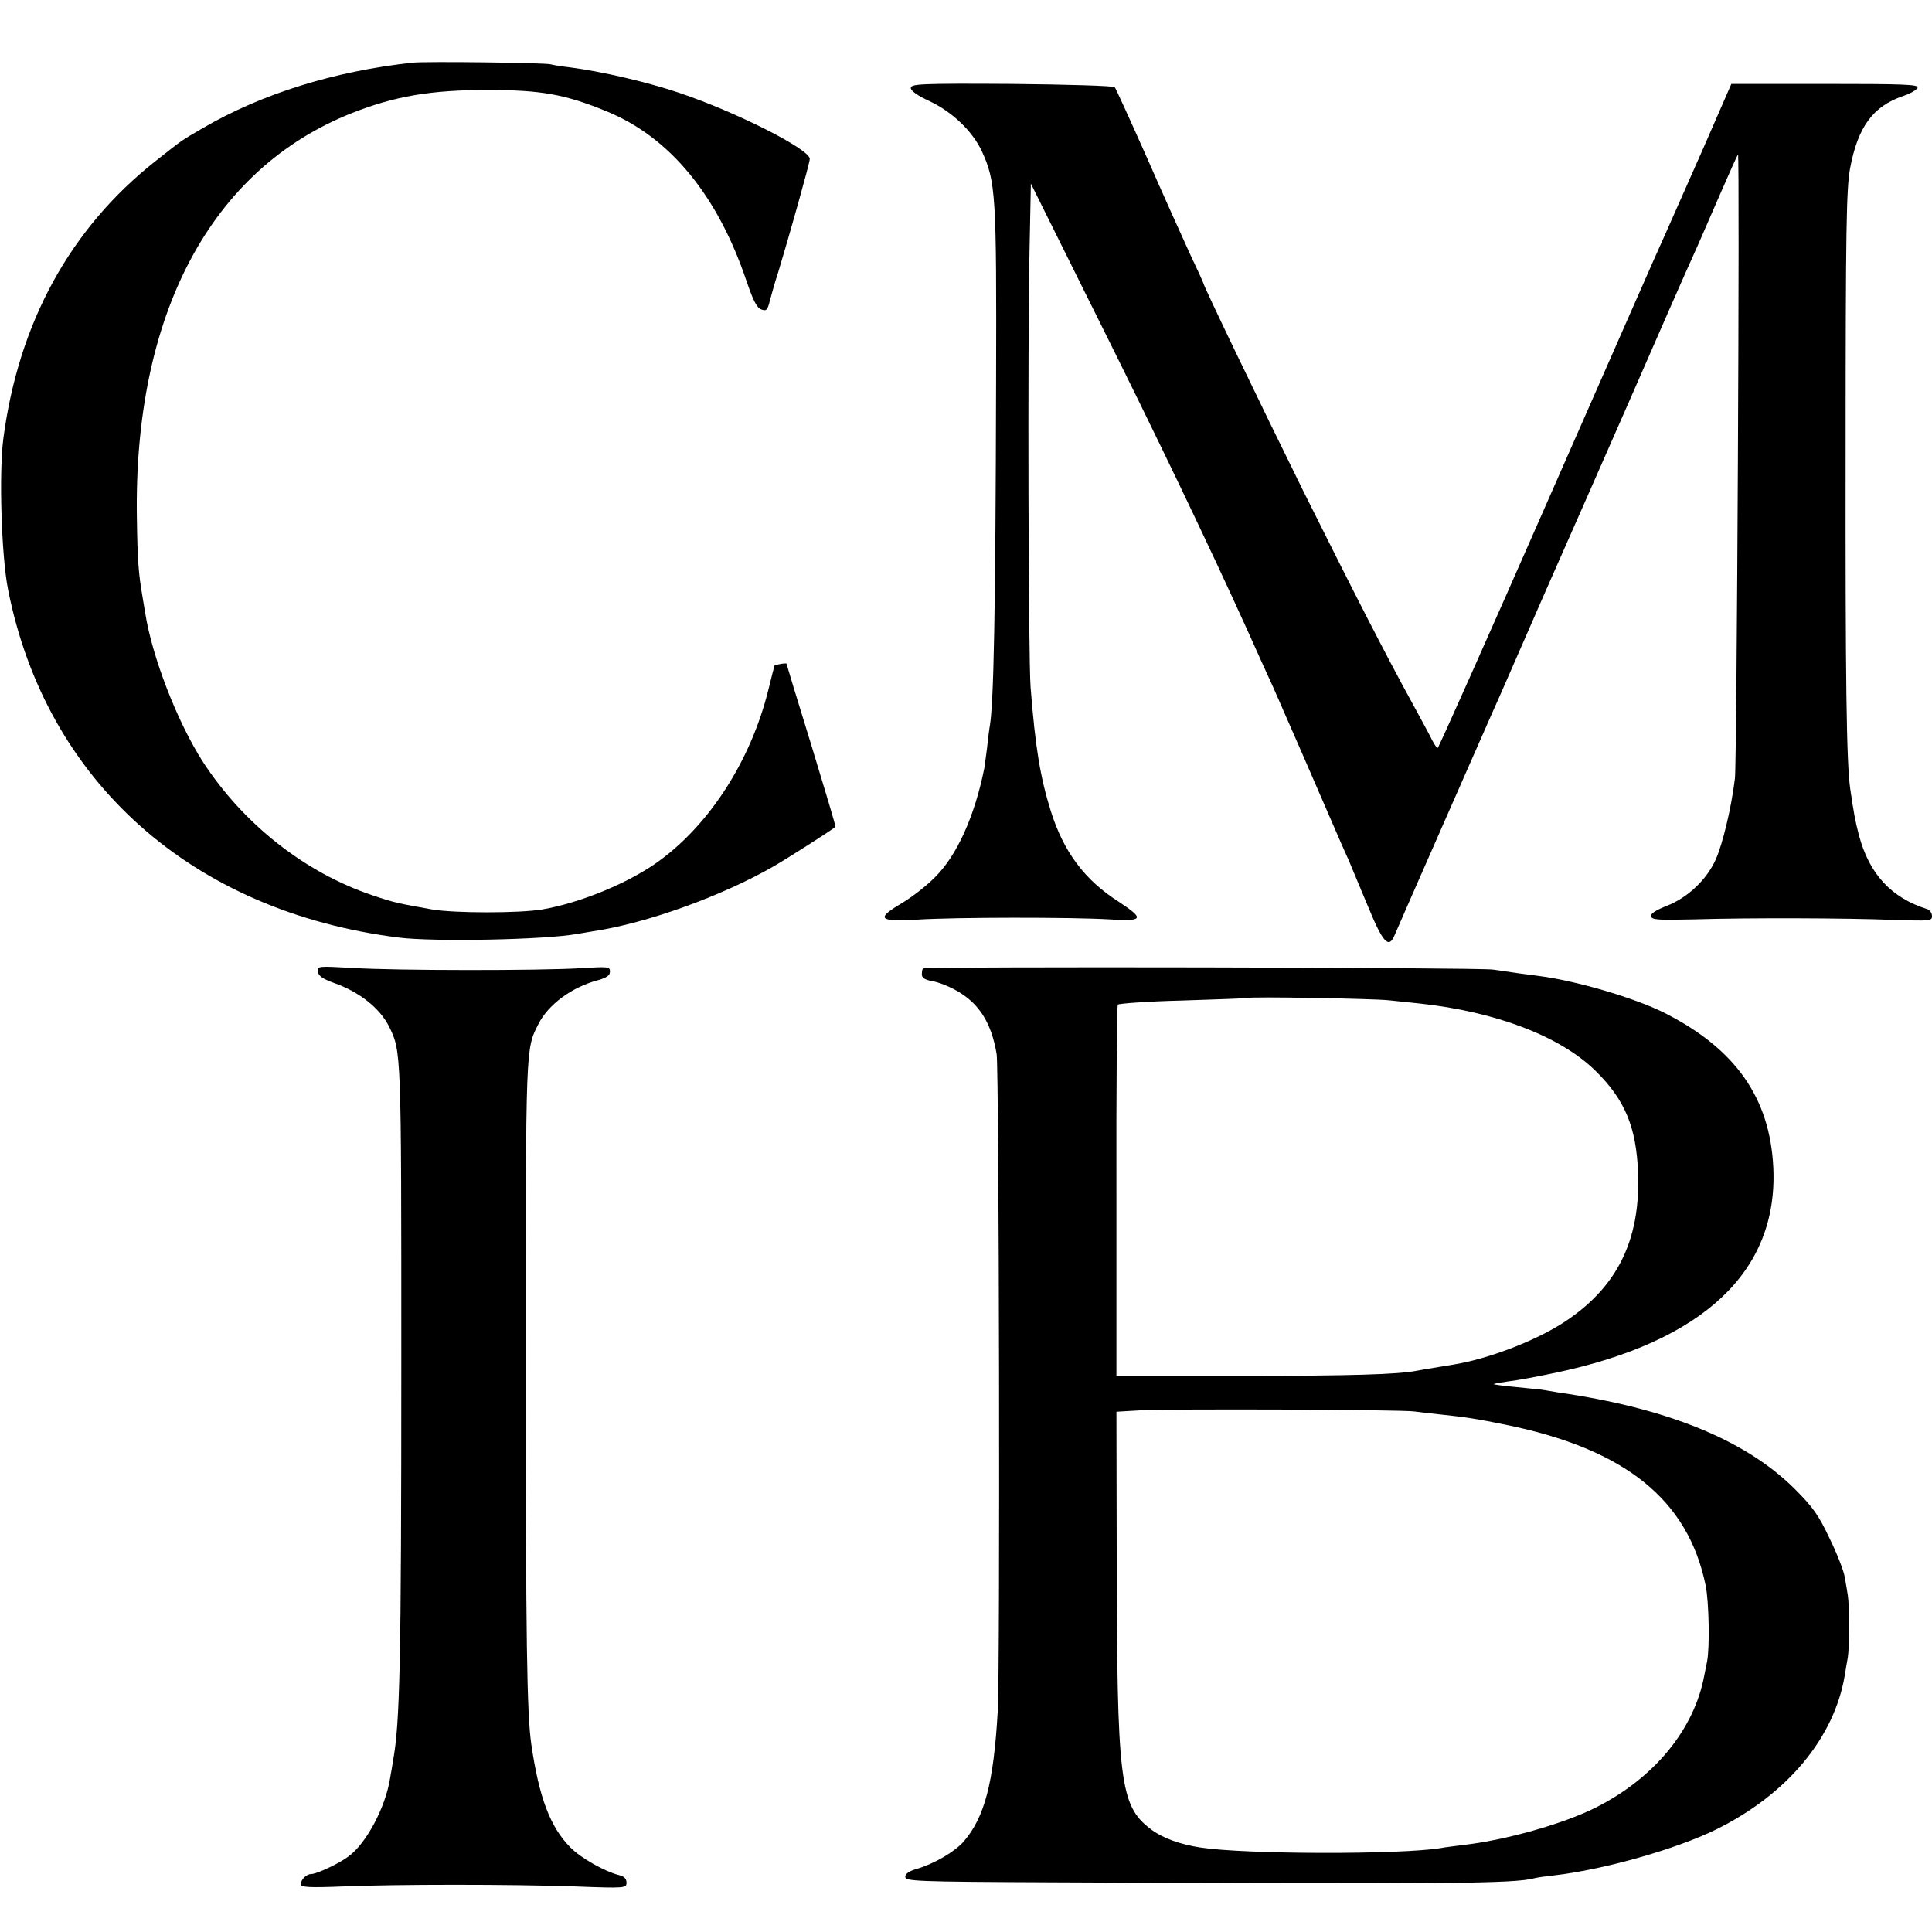 <?xml version="1.0" standalone="no"?>
<!DOCTYPE svg PUBLIC "-//W3C//DTD SVG 20010904//EN"
 "http://www.w3.org/TR/2001/REC-SVG-20010904/DTD/svg10.dtd">
<svg version="1.0" xmlns="http://www.w3.org/2000/svg"
 width="700pt" height="700pt" viewBox="0 0 700 700"
 preserveAspectRatio="xMidYMid meet">
<g transform="translate(0,700) scale(0.1,-0.1)"
fill="#000000" stroke="none">
<path d="M1495 6773 c-285 -31 -547 -113 -760 -237 -82 -48 -68 -38 -172 -120
-309 -244 -496 -586 -551 -1006 -16 -124 -7 -423 17 -545 137 -696 666 -1168
1416 -1262 127 -16 530 -8 645 13 14 2 41 7 60 10 194 29 467 128 653 235 55
32 207 129 224 143 2 1 -38 134 -87 295 -50 161 -90 294 -90 296 0 4 -42 -3
-44 -7 -1 -2 -11 -43 -23 -91 -63 -251 -209 -480 -393 -615 -107 -79 -285
-153 -425 -177 -82 -14 -319 -14 -400 0 -123 22 -135 24 -215 51 -245 82 -469
259 -615 484 -93 145 -184 380 -209 540 -3 19 -8 46 -10 60 -14 81 -18 132
-20 280 -13 739 267 1267 778 1470 157 62 288 84 491 84 194 0 281 -15 432
-77 229 -93 403 -304 508 -616 24 -70 37 -96 53 -102 19 -7 23 -3 32 34 6 23
19 69 30 102 38 125 113 391 114 409 2 34 -263 169 -474 240 -116 39 -279 77
-395 92 -27 3 -59 8 -70 11 -23 6 -455 11 -500 6z"/>
<path d="M3300 6681 c0 -10 25 -28 69 -48 82 -39 154 -108 188 -180 51 -111
54 -156 52 -838 -2 -818 -8 -1174 -24 -1253 -2 -12 -6 -45 -9 -74 -4 -29 -8
-62 -10 -73 -35 -173 -99 -315 -178 -393 -29 -30 -83 -72 -120 -94 -96 -57
-85 -68 55 -60 142 9 560 9 695 1 125 -8 131 1 35 64 -124 79 -200 182 -246
329 -38 122 -56 230 -73 448 -8 102 -11 1223 -4 1575 l5 250 231 -465 c227
-455 411 -839 552 -1150 38 -85 81 -180 95 -210 19 -42 184 -421 246 -565 5
-11 18 -40 29 -65 10 -25 41 -98 68 -163 55 -134 76 -156 97 -105 15 36 328
747 357 813 10 22 34 76 53 120 100 230 190 434 206 470 10 22 113 256 229
520 115 264 221 505 235 535 14 30 55 125 92 210 37 85 69 157 72 160 7 8 -4
-2199 -11 -2260 -13 -108 -45 -240 -70 -295 -33 -73 -102 -138 -177 -167 -40
-16 -59 -28 -57 -38 3 -13 26 -14 158 -11 197 6 545 5 723 -2 130 -4 137 -4
137 14 0 11 -8 22 -17 25 -131 41 -211 128 -248 269 -13 50 -18 76 -31 165
-14 93 -18 401 -17 1225 0 810 3 952 16 1024 28 151 83 226 192 263 27 9 51
23 53 31 2 11 -51 13 -336 13 l-339 0 -103 -236 c-57 -129 -118 -266 -135
-305 -18 -38 -209 -474 -426 -967 -217 -494 -397 -898 -400 -898 -3 0 -12 12
-20 28 -7 15 -38 72 -68 127 -104 189 -222 421 -401 780 -155 314 -360 740
-360 749 0 2 -22 50 -49 107 -26 57 -97 214 -156 349 -60 135 -112 249 -116
254 -5 5 -170 10 -374 12 -333 2 -365 0 -365 -15z"/>
<path d="M1152 3479 c2 -15 18 -26 57 -40 92 -32 167 -91 201 -159 44 -89 44
-89 44 -1200 0 -1115 -5 -1323 -30 -1460 -2 -14 -7 -43 -11 -65 -17 -105 -86
-234 -150 -281 -34 -26 -116 -64 -135 -64 -18 0 -38 -20 -38 -37 0 -11 29 -13
153 -8 197 8 605 8 841 0 183 -7 186 -6 186 14 0 14 -9 23 -27 27 -52 13 -139
62 -177 101 -73 74 -113 181 -141 373 -16 112 -20 376 -20 1370 0 1171 -1
1147 46 1240 35 70 121 134 217 159 31 9 42 17 42 31 0 18 -6 18 -107 12 -145
-9 -667 -9 -826 1 -127 7 -128 7 -125 -14z"/>
<path d="M3344 3491 c-2 -2 -4 -12 -4 -22 0 -12 11 -19 38 -24 21 -3 61 -19
89 -35 81 -46 125 -116 144 -229 9 -53 13 -2236 4 -2381 -15 -262 -48 -385
-124 -473 -33 -37 -105 -79 -168 -98 -29 -8 -43 -18 -43 -29 0 -16 35 -18 518
-20 1456 -7 1691 -5 1762 15 8 2 40 7 70 10 182 21 442 95 587 166 258 127
429 332 467 559 3 19 8 49 11 65 6 35 6 189 0 225 -2 14 -7 43 -11 65 -3 22
-28 86 -55 141 -40 85 -61 114 -127 180 -177 176 -460 292 -857 349 -22 4 -49
8 -60 10 -11 1 -56 6 -98 10 -43 4 -77 9 -75 10 2 2 26 6 53 10 28 3 104 17
170 31 537 113 808 368 790 744 -12 252 -137 430 -394 560 -107 54 -321 117
-456 134 -40 5 -99 13 -165 23 -55 8 -2058 12 -2066 4z m1686 -115 c36 -4 88
-9 115 -12 276 -30 509 -119 636 -244 107 -105 148 -205 154 -370 9 -247 -78
-419 -275 -545 -104 -66 -270 -129 -393 -149 -20 -3 -53 -9 -73 -12 -20 -3
-46 -8 -58 -10 -69 -14 -242 -19 -641 -19 l-450 0 0 668 c-1 367 2 672 5 677
3 4 109 12 235 15 127 4 231 8 232 9 6 6 453 -2 513 -8z m95 -1490 c22 -3 65
-8 95 -11 95 -10 132 -16 235 -37 433 -88 661 -271 725 -583 12 -59 15 -226 5
-275 -3 -14 -7 -36 -10 -50 -36 -196 -182 -373 -393 -479 -119 -60 -330 -119
-482 -136 -30 -4 -66 -8 -80 -11 -147 -24 -707 -23 -870 2 -74 11 -140 35
-181 67 -112 85 -122 170 -123 1007 l-1 505 85 5 c106 6 941 3 995 -4z"/>
</g>
</svg>
